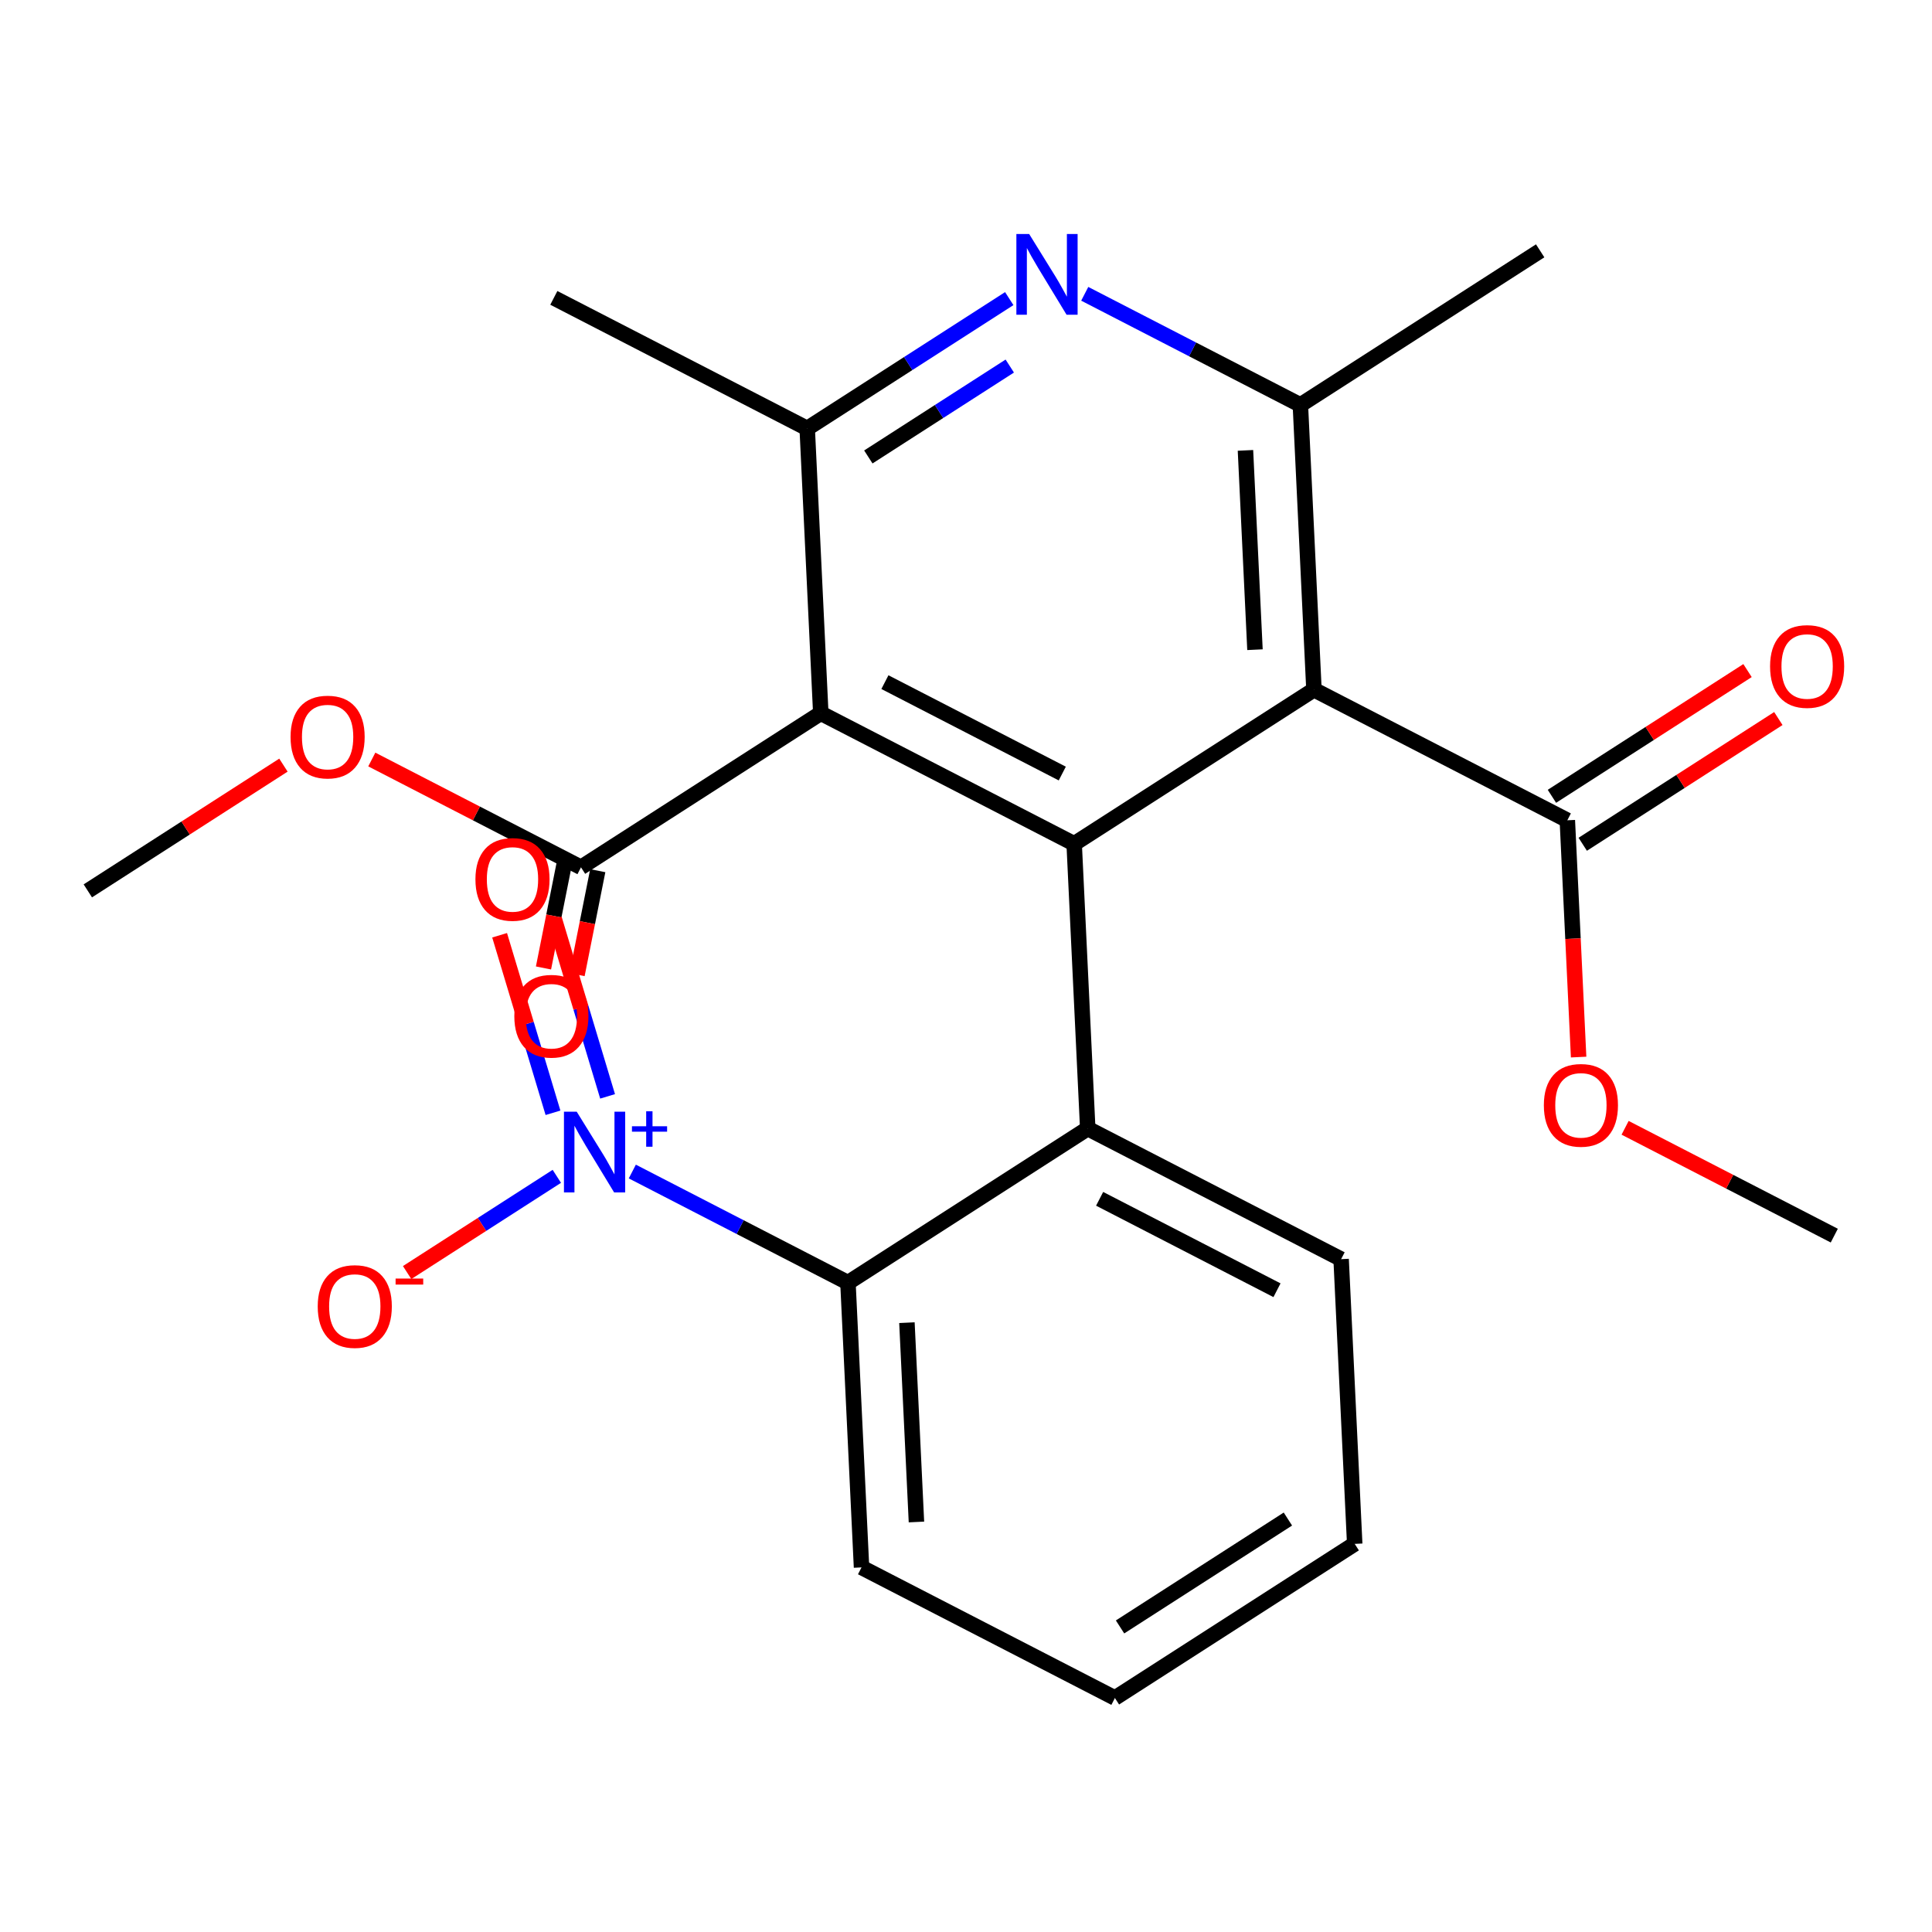<?xml version='1.0' encoding='iso-8859-1'?>
<svg version='1.1' baseProfile='full'
              xmlns='http://www.w3.org/2000/svg'
                      xmlns:rdkit='http://www.rdkit.org/xml'
                      xmlns:xlink='http://www.w3.org/1999/xlink'
                  xml:space='preserve'
width='250px' height='250px' viewBox='0 0 250 250'>
<!-- END OF HEADER -->
<rect style='opacity:1.0;fill:#FFFFFF;stroke:none' width='250' height='250' x='0' y='0'> </rect>
<path class='bond-0 atom-0 atom-8' d='M 199.297,32.457 L 168.268,52.401' style='fill:none;fill-rule:evenodd;stroke:#000000;stroke-width:2.0px;stroke-linecap:butt;stroke-linejoin:miter;stroke-opacity:1' />
<path class='bond-1 atom-1 atom-9' d='M 71.665,38.545 L 104.452,55.445' style='fill:none;fill-rule:evenodd;stroke:#000000;stroke-width:2.0px;stroke-linecap:butt;stroke-linejoin:miter;stroke-opacity:1' />
<path class='bond-2 atom-2 atom-23' d='M 237.356,159.89 L 223.821,152.913' style='fill:none;fill-rule:evenodd;stroke:#000000;stroke-width:2.0px;stroke-linecap:butt;stroke-linejoin:miter;stroke-opacity:1' />
<path class='bond-2 atom-2 atom-23' d='M 223.821,152.913 L 210.287,145.937' style='fill:none;fill-rule:evenodd;stroke:#FF0000;stroke-width:2.0px;stroke-linecap:butt;stroke-linejoin:miter;stroke-opacity:1' />
<path class='bond-3 atom-3 atom-24' d='M 11.364,115.278 L 24.02,107.143' style='fill:none;fill-rule:evenodd;stroke:#000000;stroke-width:2.0px;stroke-linecap:butt;stroke-linejoin:miter;stroke-opacity:1' />
<path class='bond-3 atom-3 atom-24' d='M 24.02,107.143 L 36.676,99.008' style='fill:none;fill-rule:evenodd;stroke:#FF0000;stroke-width:2.0px;stroke-linecap:butt;stroke-linejoin:miter;stroke-opacity:1' />
<path class='bond-4 atom-4 atom-5' d='M 175.298,199.778 L 144.268,219.722' style='fill:none;fill-rule:evenodd;stroke:#000000;stroke-width:2.0px;stroke-linecap:butt;stroke-linejoin:miter;stroke-opacity:1' />
<path class='bond-4 atom-4 atom-5' d='M 166.654,196.564 L 144.934,210.525' style='fill:none;fill-rule:evenodd;stroke:#000000;stroke-width:2.0px;stroke-linecap:butt;stroke-linejoin:miter;stroke-opacity:1' />
<path class='bond-5 atom-4 atom-6' d='M 175.298,199.778 L 173.54,162.934' style='fill:none;fill-rule:evenodd;stroke:#000000;stroke-width:2.0px;stroke-linecap:butt;stroke-linejoin:miter;stroke-opacity:1' />
<path class='bond-6 atom-5 atom-7' d='M 144.268,219.722 L 111.481,202.822' style='fill:none;fill-rule:evenodd;stroke:#000000;stroke-width:2.0px;stroke-linecap:butt;stroke-linejoin:miter;stroke-opacity:1' />
<path class='bond-7 atom-6 atom-10' d='M 173.54,162.934 L 140.753,146.034' style='fill:none;fill-rule:evenodd;stroke:#000000;stroke-width:2.0px;stroke-linecap:butt;stroke-linejoin:miter;stroke-opacity:1' />
<path class='bond-7 atom-6 atom-10' d='M 165.242,166.956 L 142.291,155.126' style='fill:none;fill-rule:evenodd;stroke:#000000;stroke-width:2.0px;stroke-linecap:butt;stroke-linejoin:miter;stroke-opacity:1' />
<path class='bond-8 atom-7 atom-11' d='M 111.481,202.822 L 109.724,165.978' style='fill:none;fill-rule:evenodd;stroke:#000000;stroke-width:2.0px;stroke-linecap:butt;stroke-linejoin:miter;stroke-opacity:1' />
<path class='bond-8 atom-7 atom-11' d='M 118.587,196.944 L 117.356,171.153' style='fill:none;fill-rule:evenodd;stroke:#000000;stroke-width:2.0px;stroke-linecap:butt;stroke-linejoin:miter;stroke-opacity:1' />
<path class='bond-9 atom-8 atom-12' d='M 168.268,52.401 L 170.025,89.245' style='fill:none;fill-rule:evenodd;stroke:#000000;stroke-width:2.0px;stroke-linecap:butt;stroke-linejoin:miter;stroke-opacity:1' />
<path class='bond-9 atom-8 atom-12' d='M 161.162,58.279 L 162.393,84.07' style='fill:none;fill-rule:evenodd;stroke:#000000;stroke-width:2.0px;stroke-linecap:butt;stroke-linejoin:miter;stroke-opacity:1' />
<path class='bond-10 atom-8 atom-17' d='M 168.268,52.401 L 154.316,45.21' style='fill:none;fill-rule:evenodd;stroke:#000000;stroke-width:2.0px;stroke-linecap:butt;stroke-linejoin:miter;stroke-opacity:1' />
<path class='bond-10 atom-8 atom-17' d='M 154.316,45.21 L 140.365,38.018' style='fill:none;fill-rule:evenodd;stroke:#0000FF;stroke-width:2.0px;stroke-linecap:butt;stroke-linejoin:miter;stroke-opacity:1' />
<path class='bond-11 atom-9 atom-13' d='M 104.452,55.445 L 106.209,92.289' style='fill:none;fill-rule:evenodd;stroke:#000000;stroke-width:2.0px;stroke-linecap:butt;stroke-linejoin:miter;stroke-opacity:1' />
<path class='bond-12 atom-9 atom-17' d='M 104.452,55.445 L 117.524,47.042' style='fill:none;fill-rule:evenodd;stroke:#000000;stroke-width:2.0px;stroke-linecap:butt;stroke-linejoin:miter;stroke-opacity:1' />
<path class='bond-12 atom-9 atom-17' d='M 117.524,47.042 L 130.597,38.64' style='fill:none;fill-rule:evenodd;stroke:#0000FF;stroke-width:2.0px;stroke-linecap:butt;stroke-linejoin:miter;stroke-opacity:1' />
<path class='bond-12 atom-9 atom-17' d='M 112.362,59.13 L 121.513,53.248' style='fill:none;fill-rule:evenodd;stroke:#000000;stroke-width:2.0px;stroke-linecap:butt;stroke-linejoin:miter;stroke-opacity:1' />
<path class='bond-12 atom-9 atom-17' d='M 121.513,53.248 L 130.664,47.367' style='fill:none;fill-rule:evenodd;stroke:#0000FF;stroke-width:2.0px;stroke-linecap:butt;stroke-linejoin:miter;stroke-opacity:1' />
<path class='bond-13 atom-10 atom-11' d='M 140.753,146.034 L 109.724,165.978' style='fill:none;fill-rule:evenodd;stroke:#000000;stroke-width:2.0px;stroke-linecap:butt;stroke-linejoin:miter;stroke-opacity:1' />
<path class='bond-14 atom-10 atom-14' d='M 140.753,146.034 L 138.996,109.189' style='fill:none;fill-rule:evenodd;stroke:#000000;stroke-width:2.0px;stroke-linecap:butt;stroke-linejoin:miter;stroke-opacity:1' />
<path class='bond-15 atom-11 atom-18' d='M 109.724,165.978 L 95.772,158.786' style='fill:none;fill-rule:evenodd;stroke:#000000;stroke-width:2.0px;stroke-linecap:butt;stroke-linejoin:miter;stroke-opacity:1' />
<path class='bond-15 atom-11 atom-18' d='M 95.772,158.786 L 81.821,151.595' style='fill:none;fill-rule:evenodd;stroke:#0000FF;stroke-width:2.0px;stroke-linecap:butt;stroke-linejoin:miter;stroke-opacity:1' />
<path class='bond-16 atom-12 atom-14' d='M 170.025,89.245 L 138.996,109.189' style='fill:none;fill-rule:evenodd;stroke:#000000;stroke-width:2.0px;stroke-linecap:butt;stroke-linejoin:miter;stroke-opacity:1' />
<path class='bond-17 atom-12 atom-15' d='M 170.025,89.245 L 202.812,106.145' style='fill:none;fill-rule:evenodd;stroke:#000000;stroke-width:2.0px;stroke-linecap:butt;stroke-linejoin:miter;stroke-opacity:1' />
<path class='bond-18 atom-13 atom-14' d='M 106.209,92.289 L 138.996,109.189' style='fill:none;fill-rule:evenodd;stroke:#000000;stroke-width:2.0px;stroke-linecap:butt;stroke-linejoin:miter;stroke-opacity:1' />
<path class='bond-18 atom-13 atom-14' d='M 114.507,88.267 L 137.458,100.097' style='fill:none;fill-rule:evenodd;stroke:#000000;stroke-width:2.0px;stroke-linecap:butt;stroke-linejoin:miter;stroke-opacity:1' />
<path class='bond-19 atom-13 atom-16' d='M 106.209,92.289 L 75.18,112.233' style='fill:none;fill-rule:evenodd;stroke:#000000;stroke-width:2.0px;stroke-linecap:butt;stroke-linejoin:miter;stroke-opacity:1' />
<path class='bond-20 atom-15 atom-19' d='M 204.806,109.248 L 217.462,101.114' style='fill:none;fill-rule:evenodd;stroke:#000000;stroke-width:2.0px;stroke-linecap:butt;stroke-linejoin:miter;stroke-opacity:1' />
<path class='bond-20 atom-15 atom-19' d='M 217.462,101.114 L 230.118,92.979' style='fill:none;fill-rule:evenodd;stroke:#FF0000;stroke-width:2.0px;stroke-linecap:butt;stroke-linejoin:miter;stroke-opacity:1' />
<path class='bond-20 atom-15 atom-19' d='M 200.817,103.042 L 213.473,94.908' style='fill:none;fill-rule:evenodd;stroke:#000000;stroke-width:2.0px;stroke-linecap:butt;stroke-linejoin:miter;stroke-opacity:1' />
<path class='bond-20 atom-15 atom-19' d='M 213.473,94.908 L 226.129,86.773' style='fill:none;fill-rule:evenodd;stroke:#FF0000;stroke-width:2.0px;stroke-linecap:butt;stroke-linejoin:miter;stroke-opacity:1' />
<path class='bond-21 atom-15 atom-23' d='M 202.812,106.145 L 203.543,121.465' style='fill:none;fill-rule:evenodd;stroke:#000000;stroke-width:2.0px;stroke-linecap:butt;stroke-linejoin:miter;stroke-opacity:1' />
<path class='bond-21 atom-15 atom-23' d='M 203.543,121.465 L 204.273,136.785' style='fill:none;fill-rule:evenodd;stroke:#FF0000;stroke-width:2.0px;stroke-linecap:butt;stroke-linejoin:miter;stroke-opacity:1' />
<path class='bond-22 atom-16 atom-20' d='M 73.009,111.801 L 71.669,118.527' style='fill:none;fill-rule:evenodd;stroke:#000000;stroke-width:2.0px;stroke-linecap:butt;stroke-linejoin:miter;stroke-opacity:1' />
<path class='bond-22 atom-16 atom-20' d='M 71.669,118.527 L 70.328,125.253' style='fill:none;fill-rule:evenodd;stroke:#FF0000;stroke-width:2.0px;stroke-linecap:butt;stroke-linejoin:miter;stroke-opacity:1' />
<path class='bond-22 atom-16 atom-20' d='M 77.35,112.666 L 76.01,119.392' style='fill:none;fill-rule:evenodd;stroke:#000000;stroke-width:2.0px;stroke-linecap:butt;stroke-linejoin:miter;stroke-opacity:1' />
<path class='bond-22 atom-16 atom-20' d='M 76.01,119.392 L 74.669,126.119' style='fill:none;fill-rule:evenodd;stroke:#FF0000;stroke-width:2.0px;stroke-linecap:butt;stroke-linejoin:miter;stroke-opacity:1' />
<path class='bond-23 atom-16 atom-24' d='M 75.18,112.233 L 61.645,105.257' style='fill:none;fill-rule:evenodd;stroke:#000000;stroke-width:2.0px;stroke-linecap:butt;stroke-linejoin:miter;stroke-opacity:1' />
<path class='bond-23 atom-16 atom-24' d='M 61.645,105.257 L 48.11,98.28' style='fill:none;fill-rule:evenodd;stroke:#FF0000;stroke-width:2.0px;stroke-linecap:butt;stroke-linejoin:miter;stroke-opacity:1' />
<path class='bond-24 atom-18 atom-21' d='M 72.053,152.217 L 62.368,158.442' style='fill:none;fill-rule:evenodd;stroke:#0000FF;stroke-width:2.0px;stroke-linecap:butt;stroke-linejoin:miter;stroke-opacity:1' />
<path class='bond-24 atom-18 atom-21' d='M 62.368,158.442 L 52.682,164.668' style='fill:none;fill-rule:evenodd;stroke:#FF0000;stroke-width:2.0px;stroke-linecap:butt;stroke-linejoin:miter;stroke-opacity:1' />
<path class='bond-25 atom-18 atom-22' d='M 78.622,141.87 L 75.168,130.384' style='fill:none;fill-rule:evenodd;stroke:#0000FF;stroke-width:2.0px;stroke-linecap:butt;stroke-linejoin:miter;stroke-opacity:1' />
<path class='bond-25 atom-18 atom-22' d='M 75.168,130.384 L 71.715,118.898' style='fill:none;fill-rule:evenodd;stroke:#FF0000;stroke-width:2.0px;stroke-linecap:butt;stroke-linejoin:miter;stroke-opacity:1' />
<path class='bond-25 atom-18 atom-22' d='M 71.557,143.995 L 68.104,132.508' style='fill:none;fill-rule:evenodd;stroke:#0000FF;stroke-width:2.0px;stroke-linecap:butt;stroke-linejoin:miter;stroke-opacity:1' />
<path class='bond-25 atom-18 atom-22' d='M 68.104,132.508 L 64.65,121.022' style='fill:none;fill-rule:evenodd;stroke:#FF0000;stroke-width:2.0px;stroke-linecap:butt;stroke-linejoin:miter;stroke-opacity:1' />
<path  class='atom-17' d='M 133.172 30.278
L 136.595 35.811
Q 136.934 36.357, 137.48 37.345
Q 138.026 38.334, 138.055 38.393
L 138.055 30.278
L 139.442 30.278
L 139.442 40.724
L 138.011 40.724
L 134.337 34.675
Q 133.909 33.967, 133.452 33.155
Q 133.009 32.343, 132.877 32.093
L 132.877 40.724
L 131.519 40.724
L 131.519 30.278
L 133.172 30.278
' fill='#0000FF'/>
<path  class='atom-18' d='M 74.628 143.855
L 78.051 149.388
Q 78.391 149.933, 78.936 150.922
Q 79.482 151.911, 79.512 151.97
L 79.512 143.855
L 80.899 143.855
L 80.899 154.301
L 79.468 154.301
L 75.794 148.251
Q 75.366 147.543, 74.909 146.732
Q 74.466 145.92, 74.333 145.669
L 74.333 154.301
L 72.976 154.301
L 72.976 143.855
L 74.628 143.855
' fill='#0000FF'/>
<path  class='atom-18' d='M 81.775 145.738
L 83.616 145.738
L 83.616 143.8
L 84.434 143.8
L 84.434 145.738
L 86.323 145.738
L 86.323 146.439
L 84.434 146.439
L 84.434 148.386
L 83.616 148.386
L 83.616 146.439
L 81.775 146.439
L 81.775 145.738
' fill='#0000FF'/>
<path  class='atom-19' d='M 229.046 86.231
Q 229.046 83.722, 230.285 82.321
Q 231.525 80.919, 233.841 80.919
Q 236.158 80.919, 237.397 82.321
Q 238.636 83.722, 238.636 86.231
Q 238.636 88.769, 237.382 90.215
Q 236.128 91.646, 233.841 91.646
Q 231.539 91.646, 230.285 90.215
Q 229.046 88.783, 229.046 86.231
M 233.841 90.465
Q 235.435 90.465, 236.29 89.403
Q 237.161 88.326, 237.161 86.231
Q 237.161 84.18, 236.29 83.147
Q 235.435 82.1, 233.841 82.1
Q 232.248 82.1, 231.377 83.132
Q 230.521 84.165, 230.521 86.231
Q 230.521 88.341, 231.377 89.403
Q 232.248 90.465, 233.841 90.465
' fill='#FF0000'/>
<path  class='atom-20' d='M 66.553 131.488
Q 66.553 128.979, 67.792 127.578
Q 69.031 126.176, 71.348 126.176
Q 73.664 126.176, 74.904 127.578
Q 76.143 128.979, 76.143 131.488
Q 76.143 134.025, 74.889 135.471
Q 73.635 136.903, 71.348 136.903
Q 69.046 136.903, 67.792 135.471
Q 66.553 134.04, 66.553 131.488
M 71.348 135.722
Q 72.942 135.722, 73.797 134.66
Q 74.668 133.583, 74.668 131.488
Q 74.668 129.437, 73.797 128.404
Q 72.942 127.356, 71.348 127.356
Q 69.754 127.356, 68.884 128.389
Q 68.028 129.422, 68.028 131.488
Q 68.028 133.598, 68.884 134.66
Q 69.754 135.722, 71.348 135.722
' fill='#FF0000'/>
<path  class='atom-21' d='M 41.113 169.051
Q 41.113 166.543, 42.352 165.141
Q 43.591 163.74, 45.908 163.74
Q 48.224 163.74, 49.464 165.141
Q 50.703 166.543, 50.703 169.051
Q 50.703 171.589, 49.449 173.035
Q 48.195 174.466, 45.908 174.466
Q 43.606 174.466, 42.352 173.035
Q 41.113 171.604, 41.113 169.051
M 45.908 173.286
Q 47.501 173.286, 48.357 172.224
Q 49.228 171.146, 49.228 169.051
Q 49.228 167, 48.357 165.968
Q 47.501 164.92, 45.908 164.92
Q 44.314 164.92, 43.444 165.953
Q 42.588 166.986, 42.588 169.051
Q 42.588 171.161, 43.444 172.224
Q 44.314 173.286, 45.908 173.286
' fill='#FF0000'/>
<path  class='atom-21' d='M 51.19 165.445
L 54.764 165.445
L 54.764 166.224
L 51.19 166.224
L 51.19 165.445
' fill='#FF0000'/>
<path  class='atom-22' d='M 61.521 113.783
Q 61.521 111.275, 62.761 109.873
Q 64 108.472, 66.317 108.472
Q 68.633 108.472, 69.872 109.873
Q 71.112 111.275, 71.112 113.783
Q 71.112 116.321, 69.858 117.767
Q 68.603 119.198, 66.317 119.198
Q 64.015 119.198, 62.761 117.767
Q 61.521 116.336, 61.521 113.783
M 66.317 118.018
Q 67.91 118.018, 68.766 116.955
Q 69.636 115.878, 69.636 113.783
Q 69.636 111.732, 68.766 110.699
Q 67.91 109.652, 66.317 109.652
Q 64.723 109.652, 63.853 110.685
Q 62.997 111.718, 62.997 113.783
Q 62.997 115.893, 63.853 116.955
Q 64.723 118.018, 66.317 118.018
' fill='#FF0000'/>
<path  class='atom-23' d='M 199.774 143.019
Q 199.774 140.511, 201.014 139.109
Q 202.253 137.708, 204.569 137.708
Q 206.886 137.708, 208.125 139.109
Q 209.365 140.511, 209.365 143.019
Q 209.365 145.557, 208.11 147.003
Q 206.856 148.434, 204.569 148.434
Q 202.268 148.434, 201.014 147.003
Q 199.774 145.572, 199.774 143.019
M 204.569 147.254
Q 206.163 147.254, 207.019 146.191
Q 207.889 145.114, 207.889 143.019
Q 207.889 140.968, 207.019 139.935
Q 206.163 138.888, 204.569 138.888
Q 202.976 138.888, 202.105 139.921
Q 201.25 140.953, 201.25 143.019
Q 201.25 145.129, 202.105 146.191
Q 202.976 147.254, 204.569 147.254
' fill='#FF0000'/>
<path  class='atom-24' d='M 37.598 95.363
Q 37.598 92.855, 38.837 91.453
Q 40.077 90.051, 42.393 90.051
Q 44.709 90.051, 45.949 91.453
Q 47.188 92.855, 47.188 95.363
Q 47.188 97.901, 45.934 99.347
Q 44.68 100.778, 42.393 100.778
Q 40.091 100.778, 38.837 99.347
Q 37.598 97.915, 37.598 95.363
M 42.393 99.597
Q 43.986 99.597, 44.842 98.535
Q 45.713 97.458, 45.713 95.363
Q 45.713 93.312, 44.842 92.279
Q 43.986 91.232, 42.393 91.232
Q 40.8 91.232, 39.929 92.264
Q 39.073 93.297, 39.073 95.363
Q 39.073 97.473, 39.929 98.535
Q 40.8 99.597, 42.393 99.597
' fill='#FF0000'/>
</svg>
